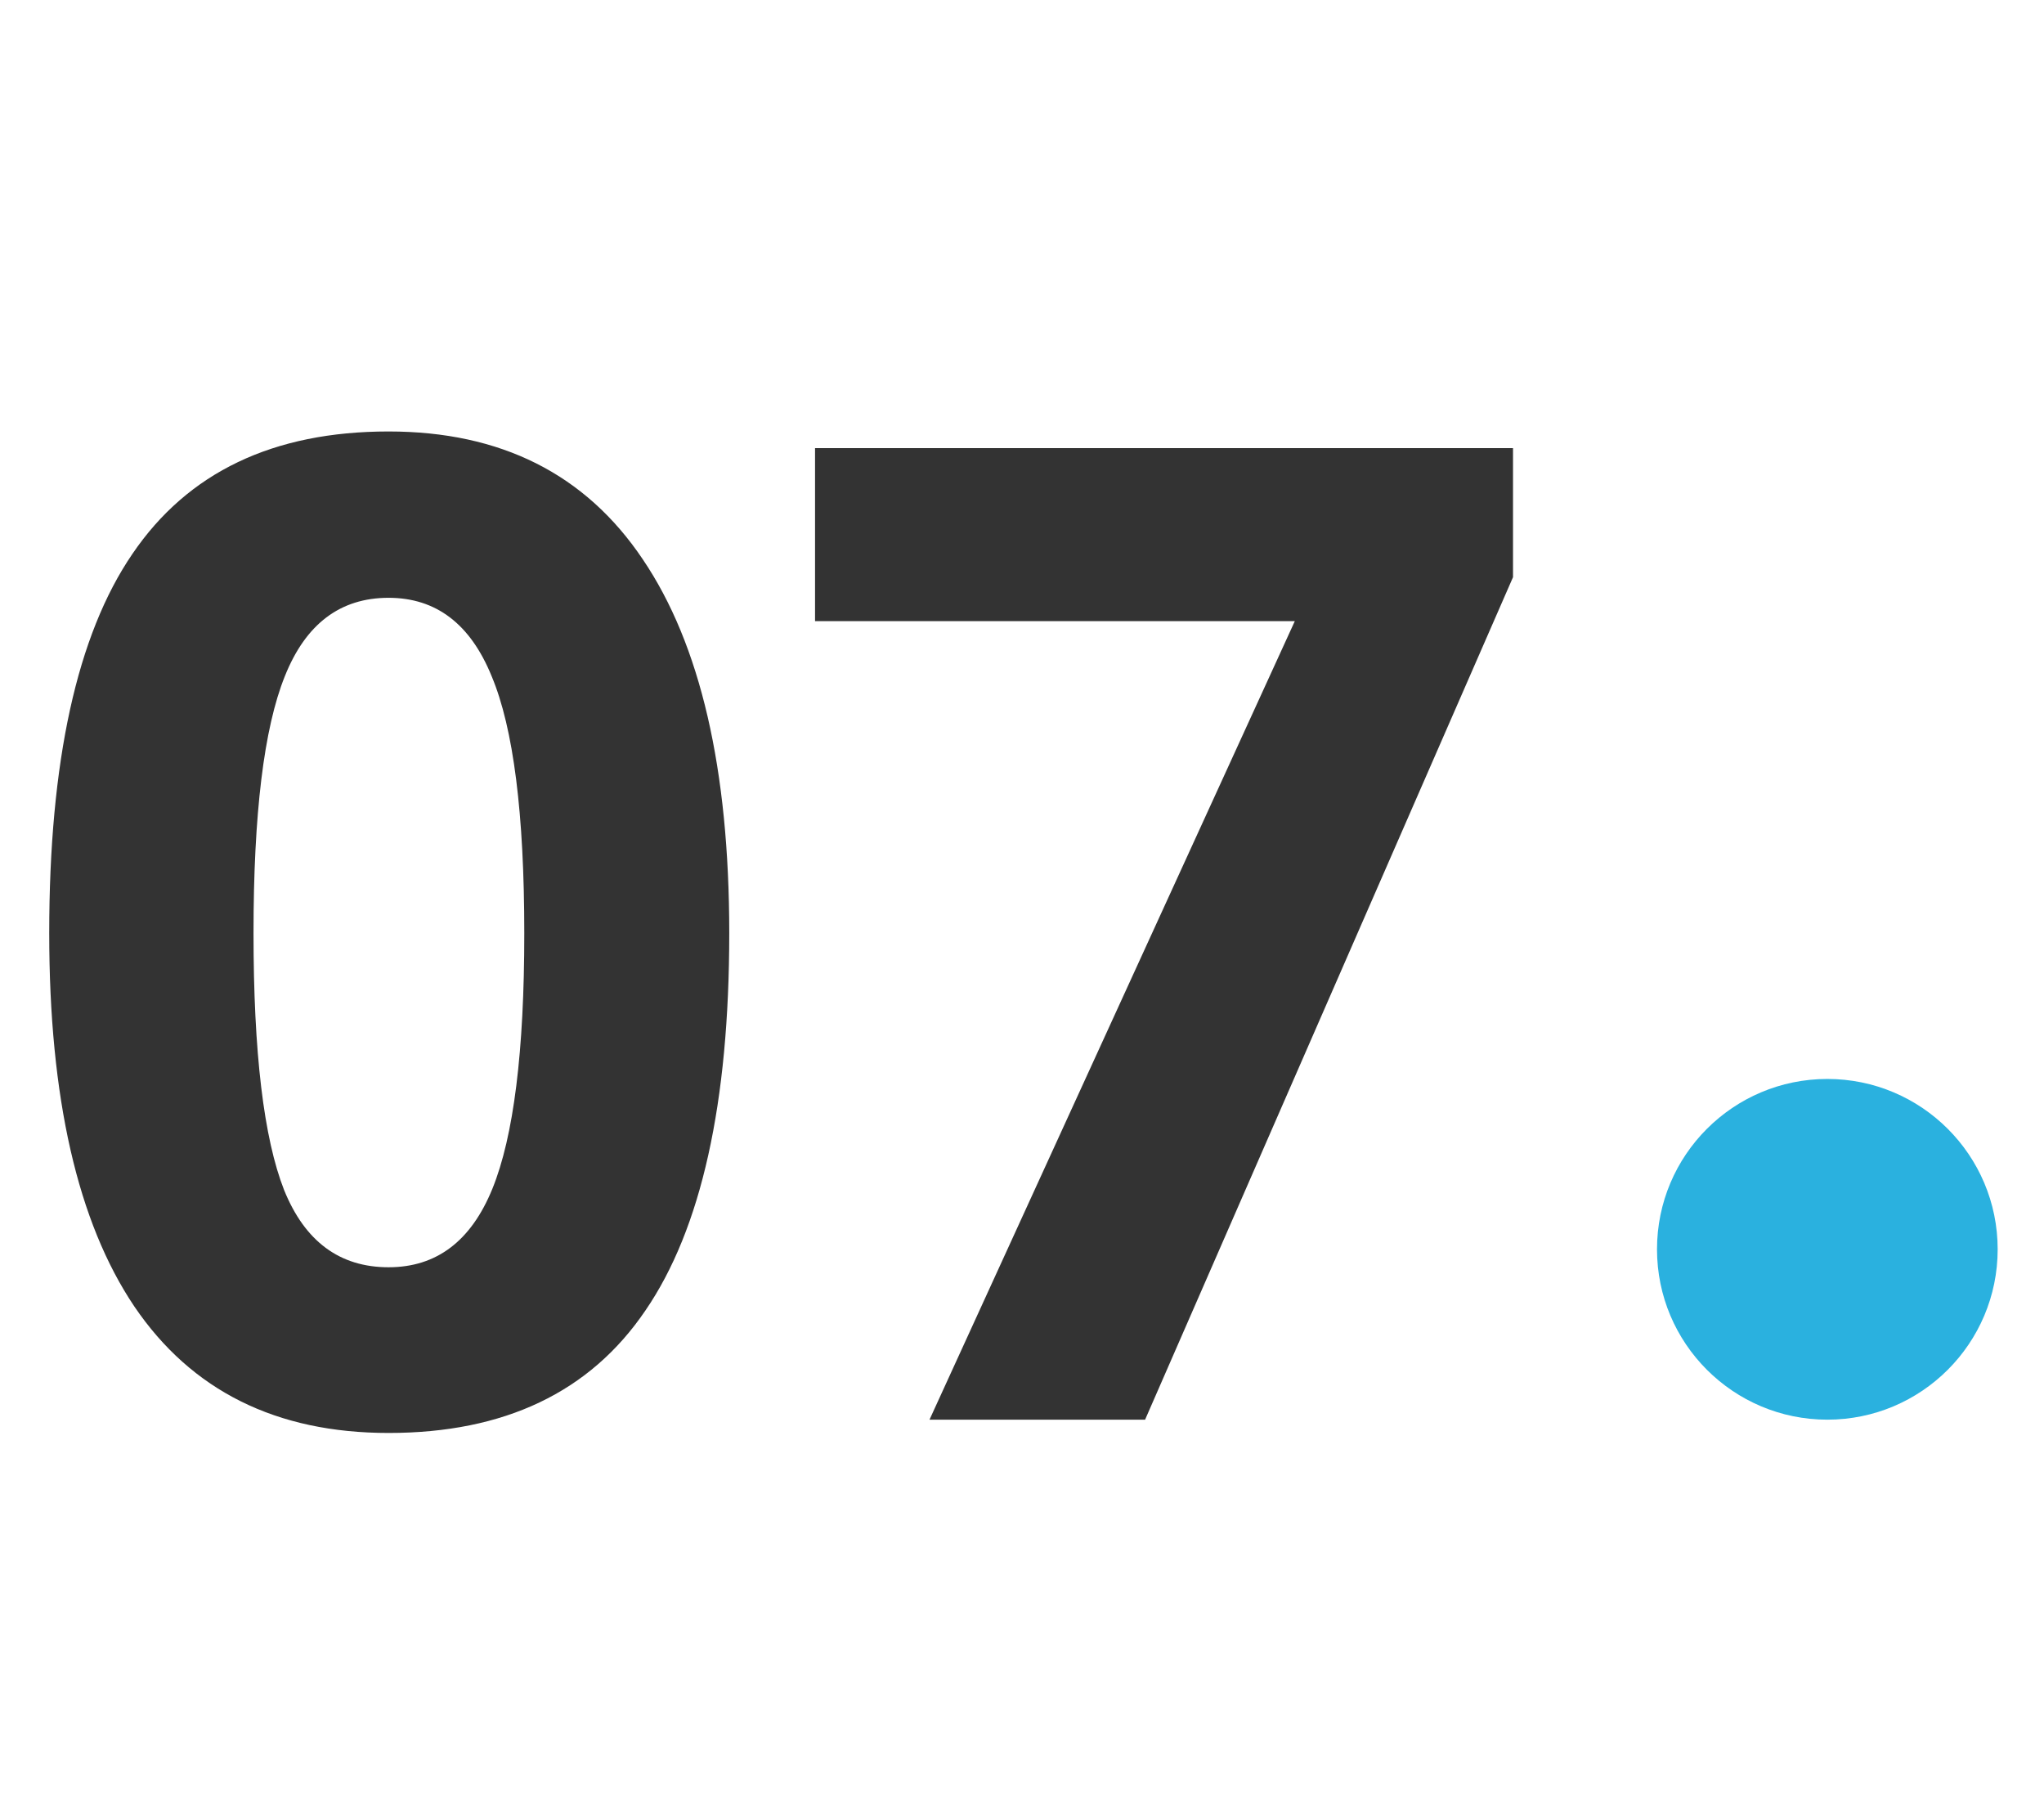 <?xml version="1.0" encoding="UTF-8"?> <svg xmlns="http://www.w3.org/2000/svg" width="36" height="32" viewBox="0 0 36 32" fill="none"> <path d="M12.844 16.434C12.844 19.426 12.352 21.641 11.367 23.078C10.391 24.516 8.883 25.234 6.844 25.234C4.867 25.234 3.375 24.492 2.367 23.008C1.367 21.523 0.867 19.332 0.867 16.434C0.867 13.41 1.355 11.184 2.332 9.754C3.309 8.316 4.812 7.598 6.844 7.598C8.82 7.598 10.312 8.348 11.32 9.848C12.336 11.348 12.844 13.543 12.844 16.434ZM4.465 16.434C4.465 18.535 4.645 20.043 5.004 20.957C5.371 21.863 5.984 22.316 6.844 22.316C7.688 22.316 8.297 21.855 8.672 20.934C9.047 20.012 9.234 18.512 9.234 16.434C9.234 14.332 9.043 12.824 8.66 11.91C8.285 10.988 7.68 10.527 6.844 10.527C5.992 10.527 5.383 10.988 5.016 11.91C4.648 12.824 4.465 14.332 4.465 16.434ZM16.371 25L22.805 10.938H14.355V7.891H26.648V10.164L20.168 25H16.371Z" fill="#333333"></path> <circle cx="32.184" cy="22" r="3" fill="#2AB1DF"></circle> </svg> 